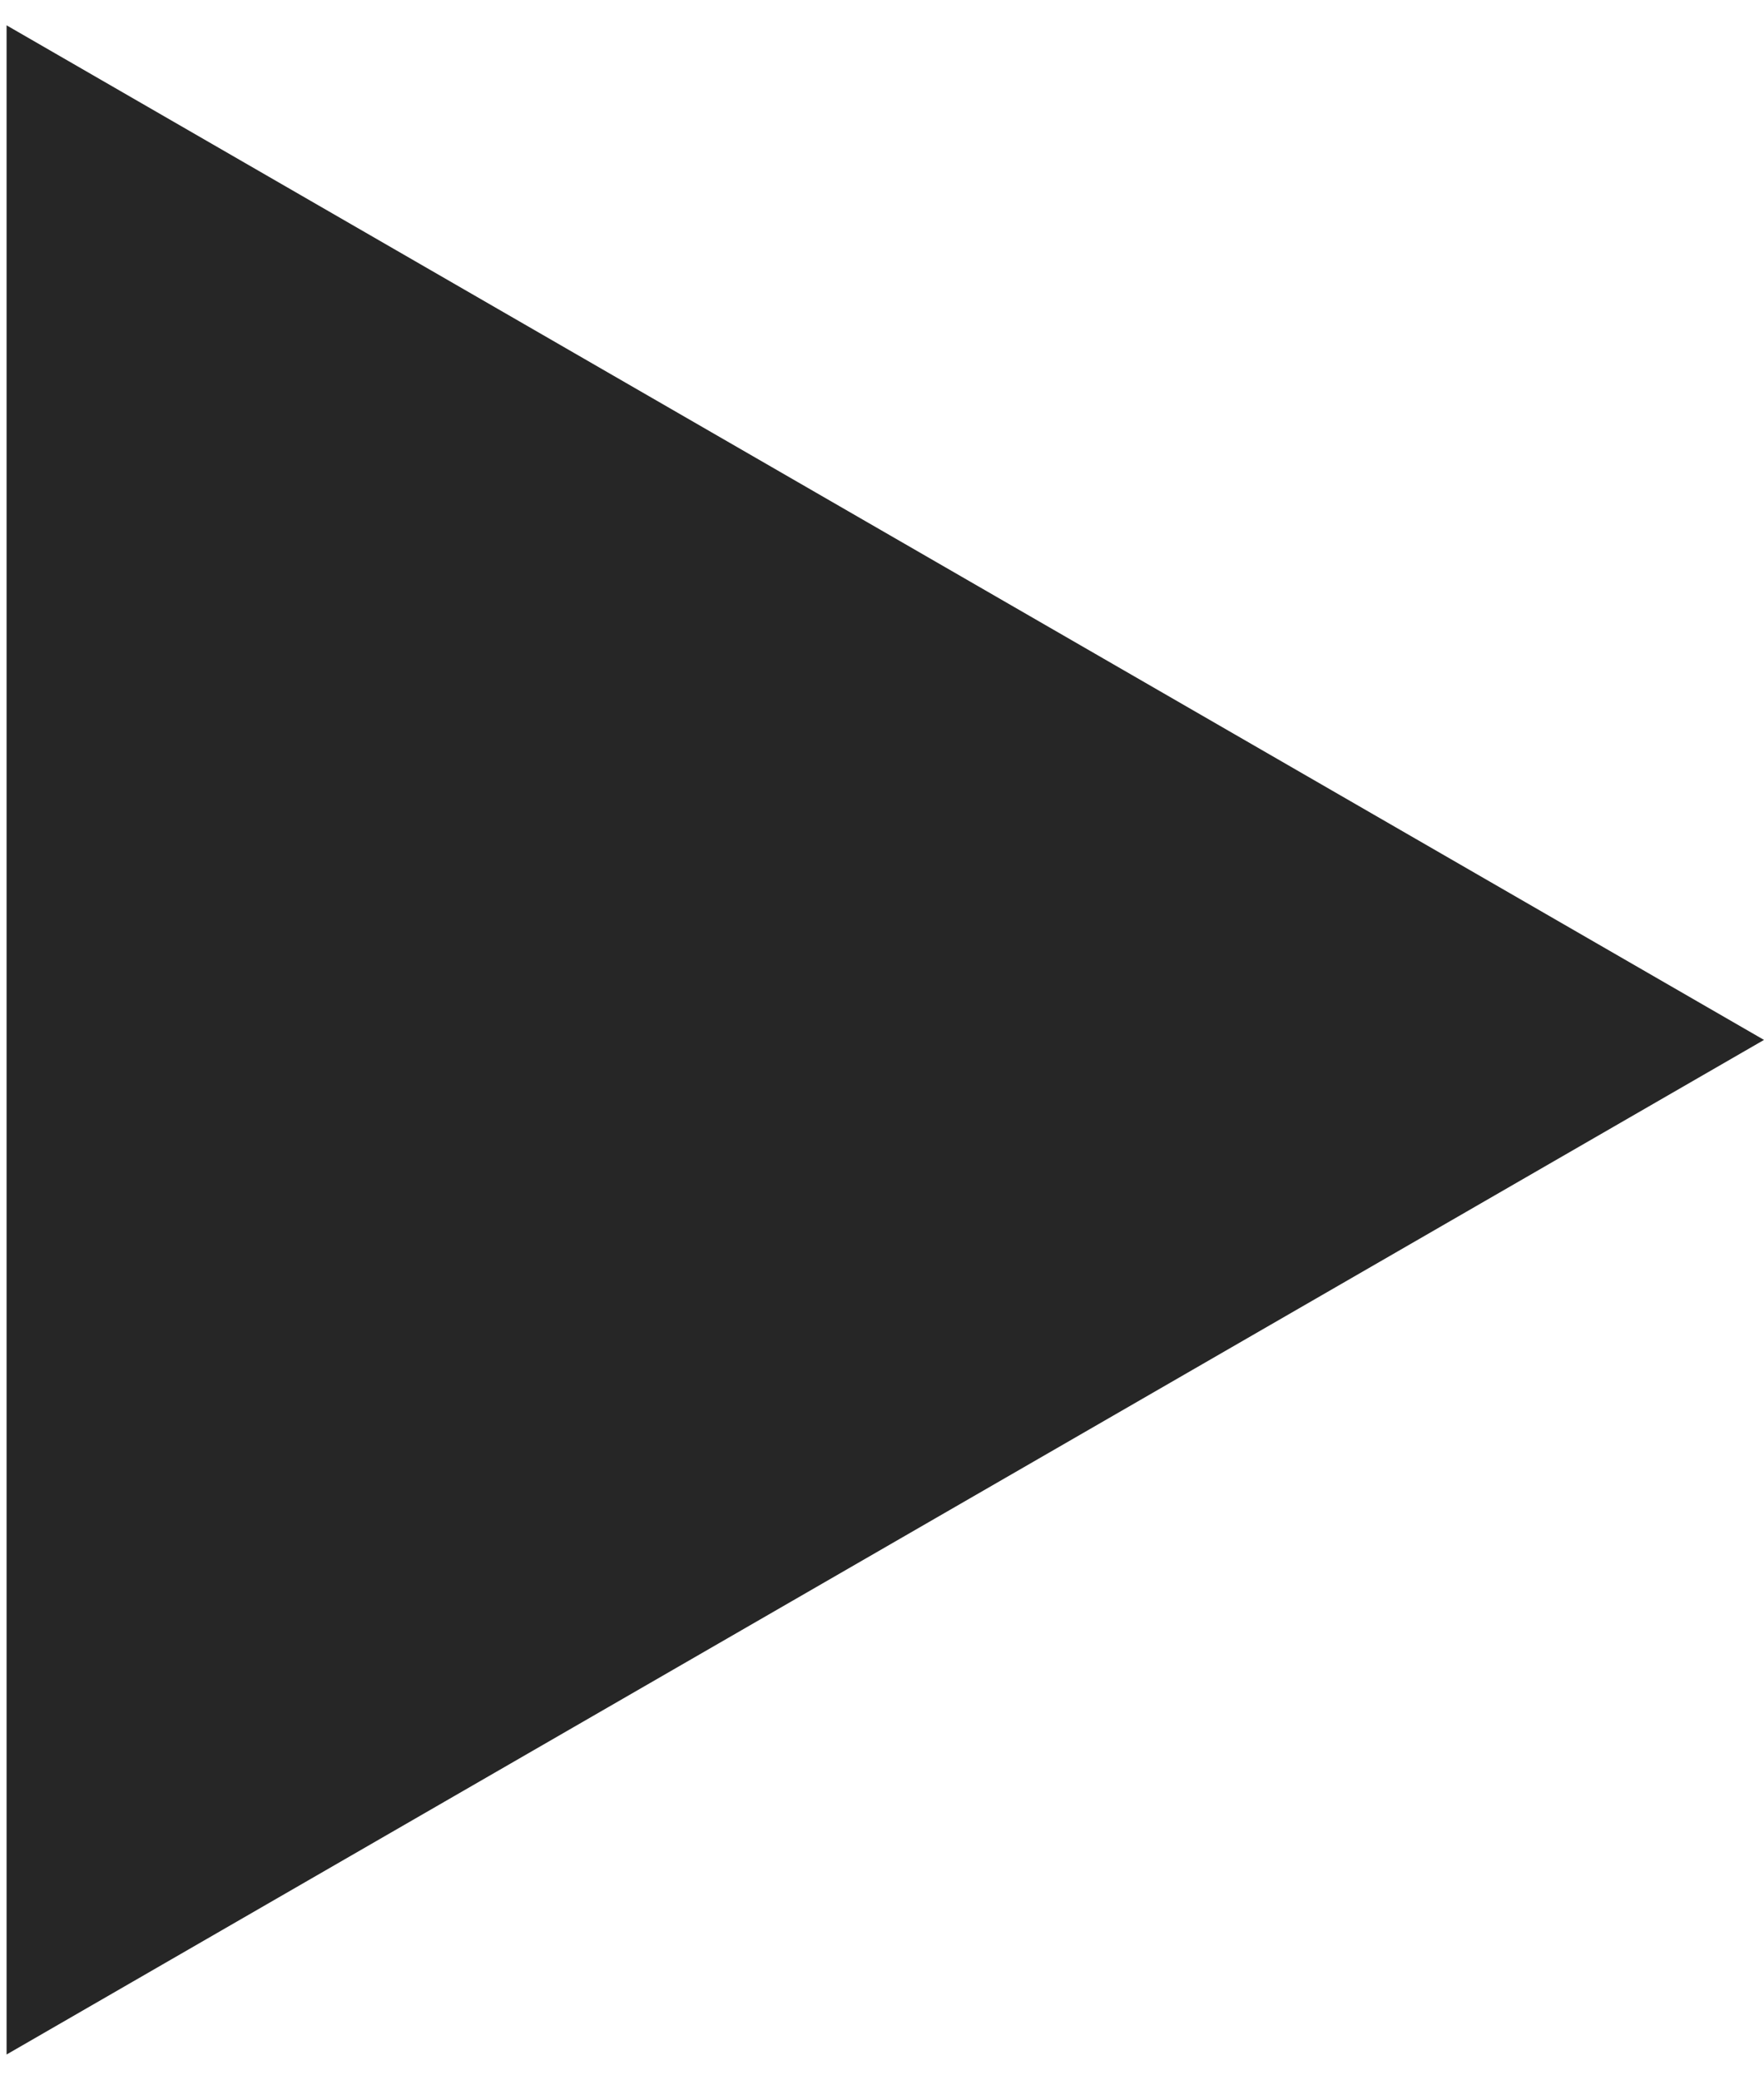 <?xml version="1.0" encoding="UTF-8"?> <svg xmlns="http://www.w3.org/2000/svg" width="67" height="79" viewBox="0 0 67 79" fill="none"> <path d="M67 39.5L0.25 78.038L0.25 0.962L67 39.5Z" fill="#262626"></path> </svg> 
